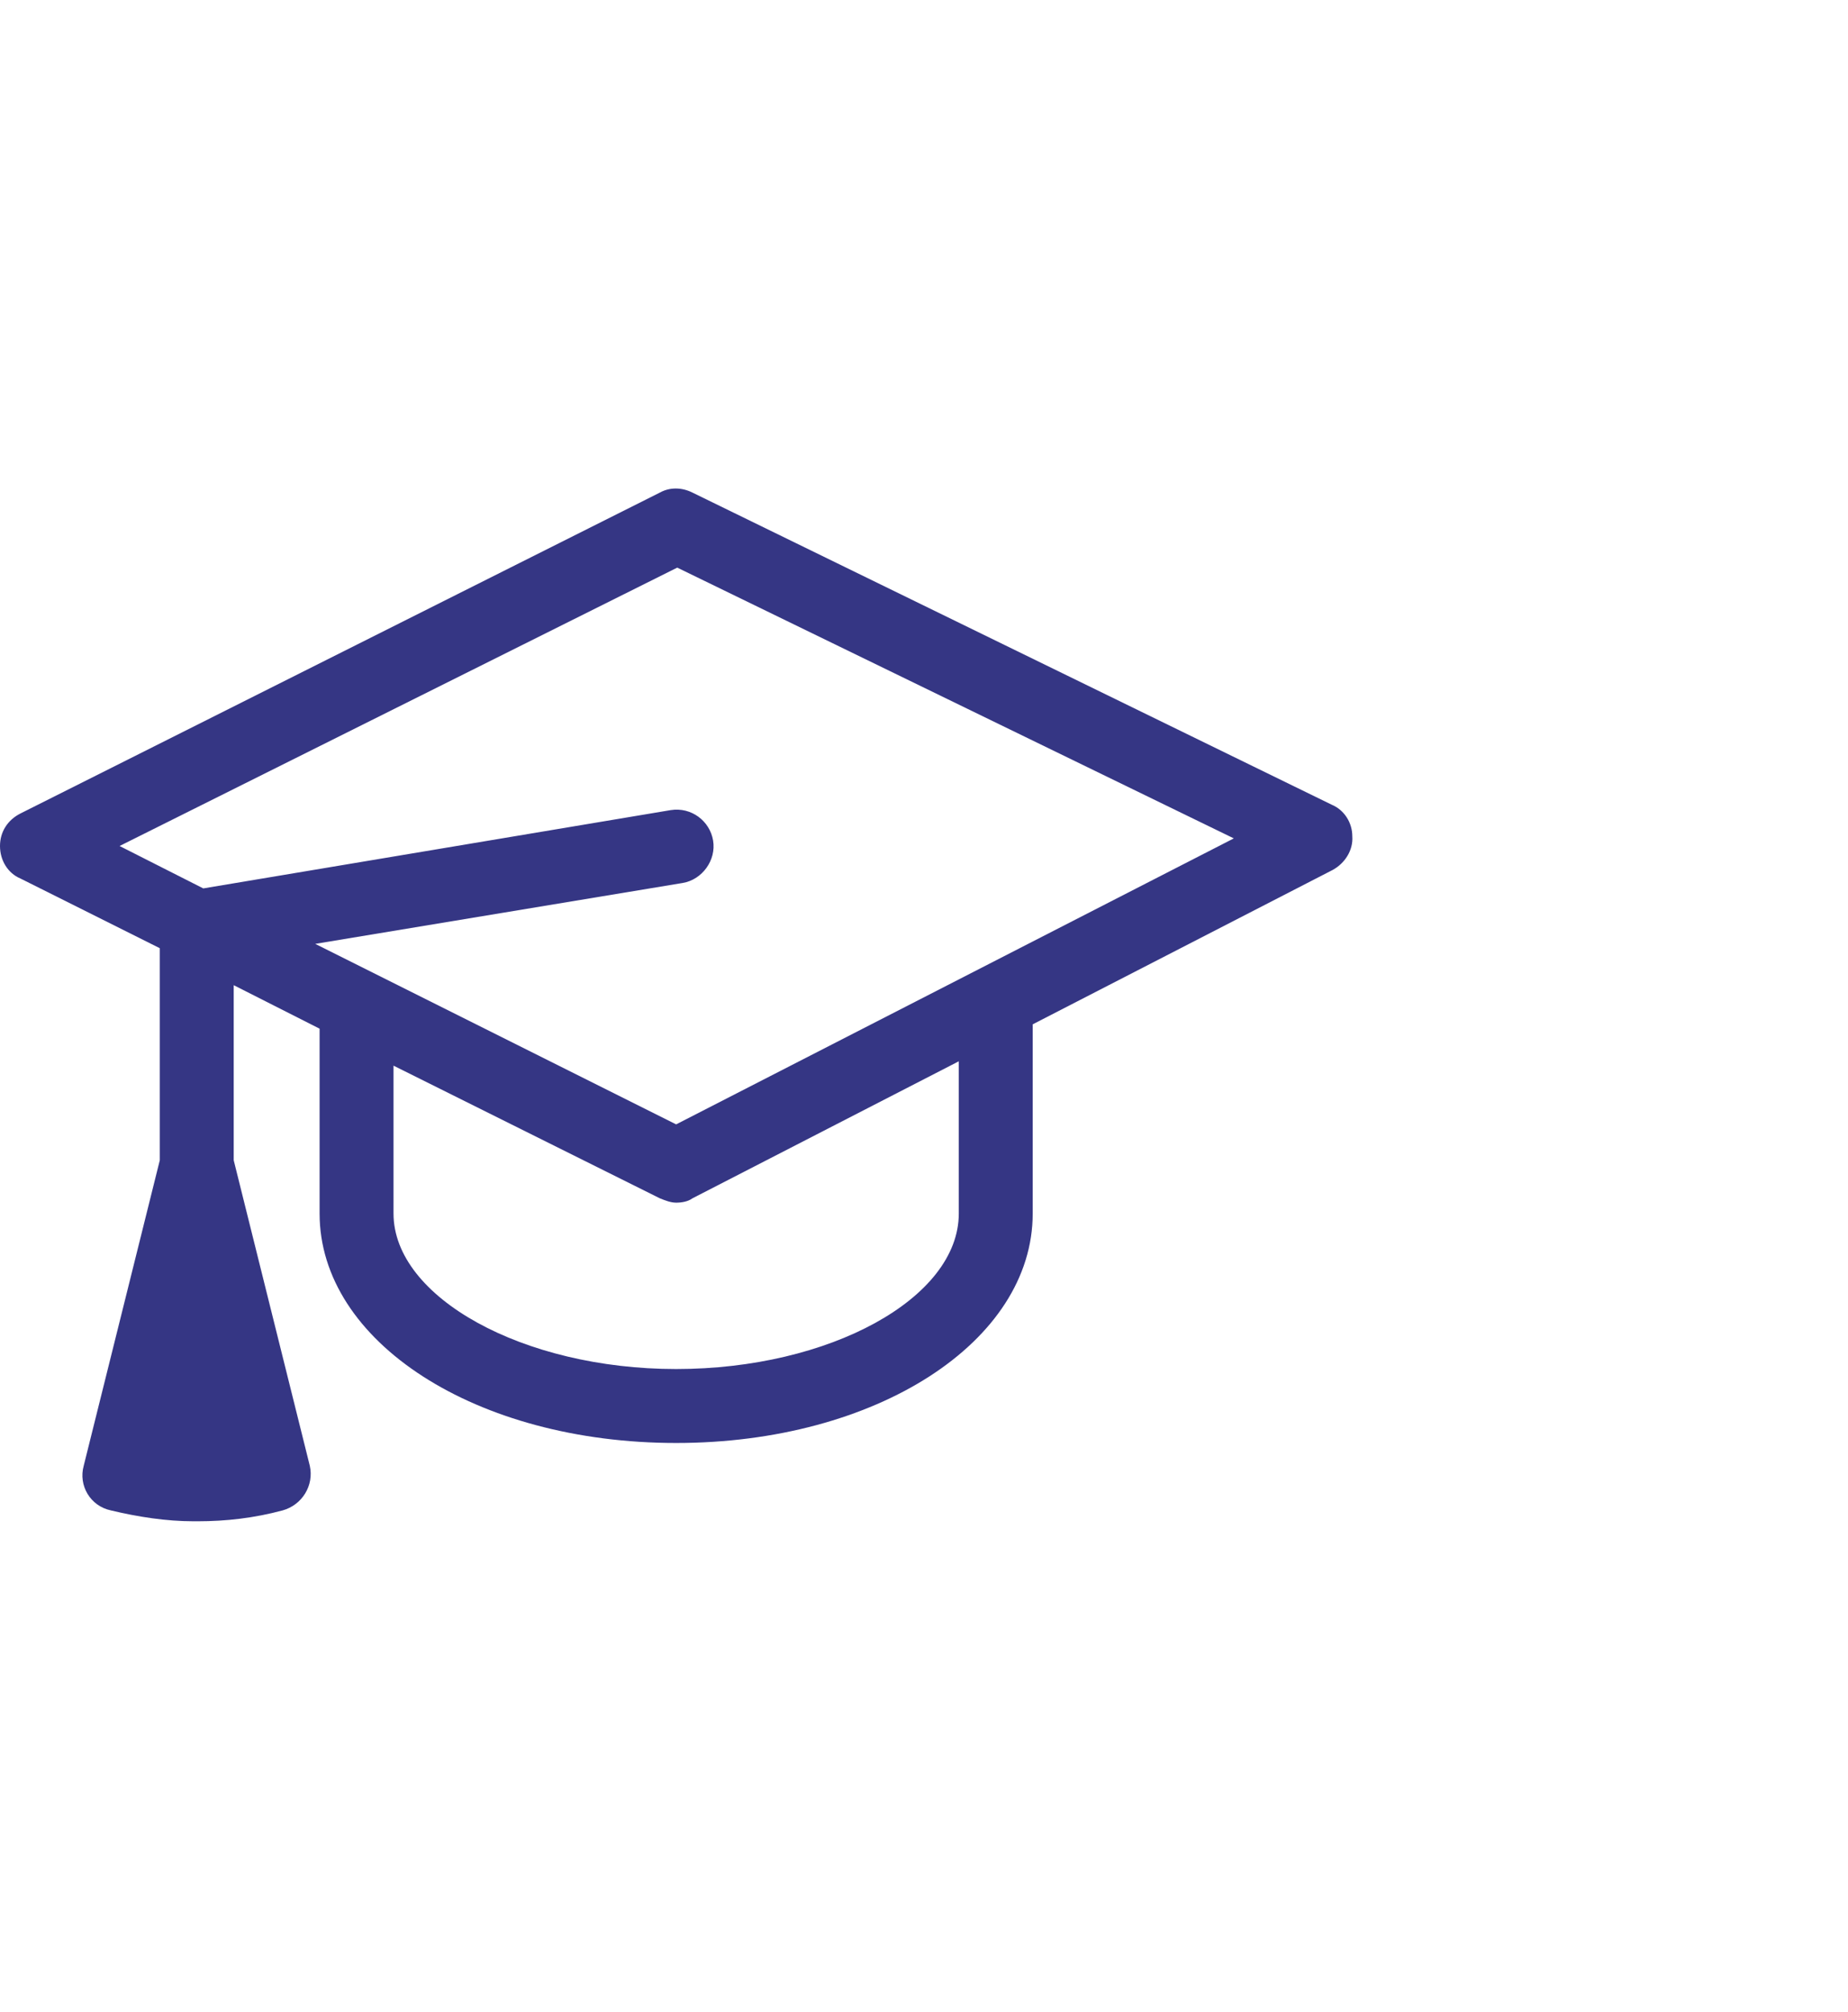 <?xml version="1.0" encoding="utf-8"?>
<!-- Generator: Adobe Illustrator 24.2.3, SVG Export Plug-In . SVG Version: 6.00 Build 0)  -->
<svg version="1.1" id="Layer_1" xmlns="http://www.w3.org/2000/svg" xmlns:xlink="http://www.w3.org/1999/xlink" x="0px" y="0px"
	 viewBox="0 0 170 185" style="enable-background:new 0 0 170 185;" xml:space="preserve">
<style type="text/css">
	.st0{fill:#353684;}
	.st1{fill:#A6D7D8;}
	.st2{fill:#EBE6E6;}
	.st3{fill:#00A8A0;}
	.st4{fill:#574249;}
	.st5{fill:#232530;}
</style>
<path class="st0" d="M122.5,74L63.7,45.3c-1-0.5-2.1-0.5-3,0L1.9,74.8c-1.2,0.6-1.9,1.7-1.9,3c0,1.3,0.7,2.5,1.9,3l12.8,6.4v19.5
	l-7,28.1c-0.5,1.8,0.6,3.7,2.5,4.1c2.5,0.6,5.1,1,7.6,1c0,0,0,0,0,0c0.1,0,0.2,0,0.3,0l0.1,0c0,0,0,0,0,0c2.6,0,5.2-0.3,7.8-1
	c1.8-0.5,2.9-2.3,2.5-4.1l-7-28.1V90.6l7.9,4v17c0,11.8,14.4,21.1,32.8,21.1c18.4,0,32.8-9.3,32.8-21.1V94.2L122.6,80
	c1.1-0.6,1.9-1.8,1.8-3.1C124.4,75.7,123.7,74.5,122.5,74z M88.2,111.6c0,7.8-11.9,14.3-26,14.3s-26-6.6-26-14.3V98l24.5,12.2
	c0.5,0.2,1,0.4,1.5,0.4c0.5,0,1.1-0.1,1.5-0.4l24.5-12.6V111.6z M62.2,103.4L29,86.8l33.8-5.6c1.8-0.3,3.1-2.1,2.8-3.9
	c-0.3-1.8-2-3.1-3.9-2.8l-43,7.2L11,77.8l51.3-25.6l51.2,24.9L62.2,103.4z"/>
</svg>
